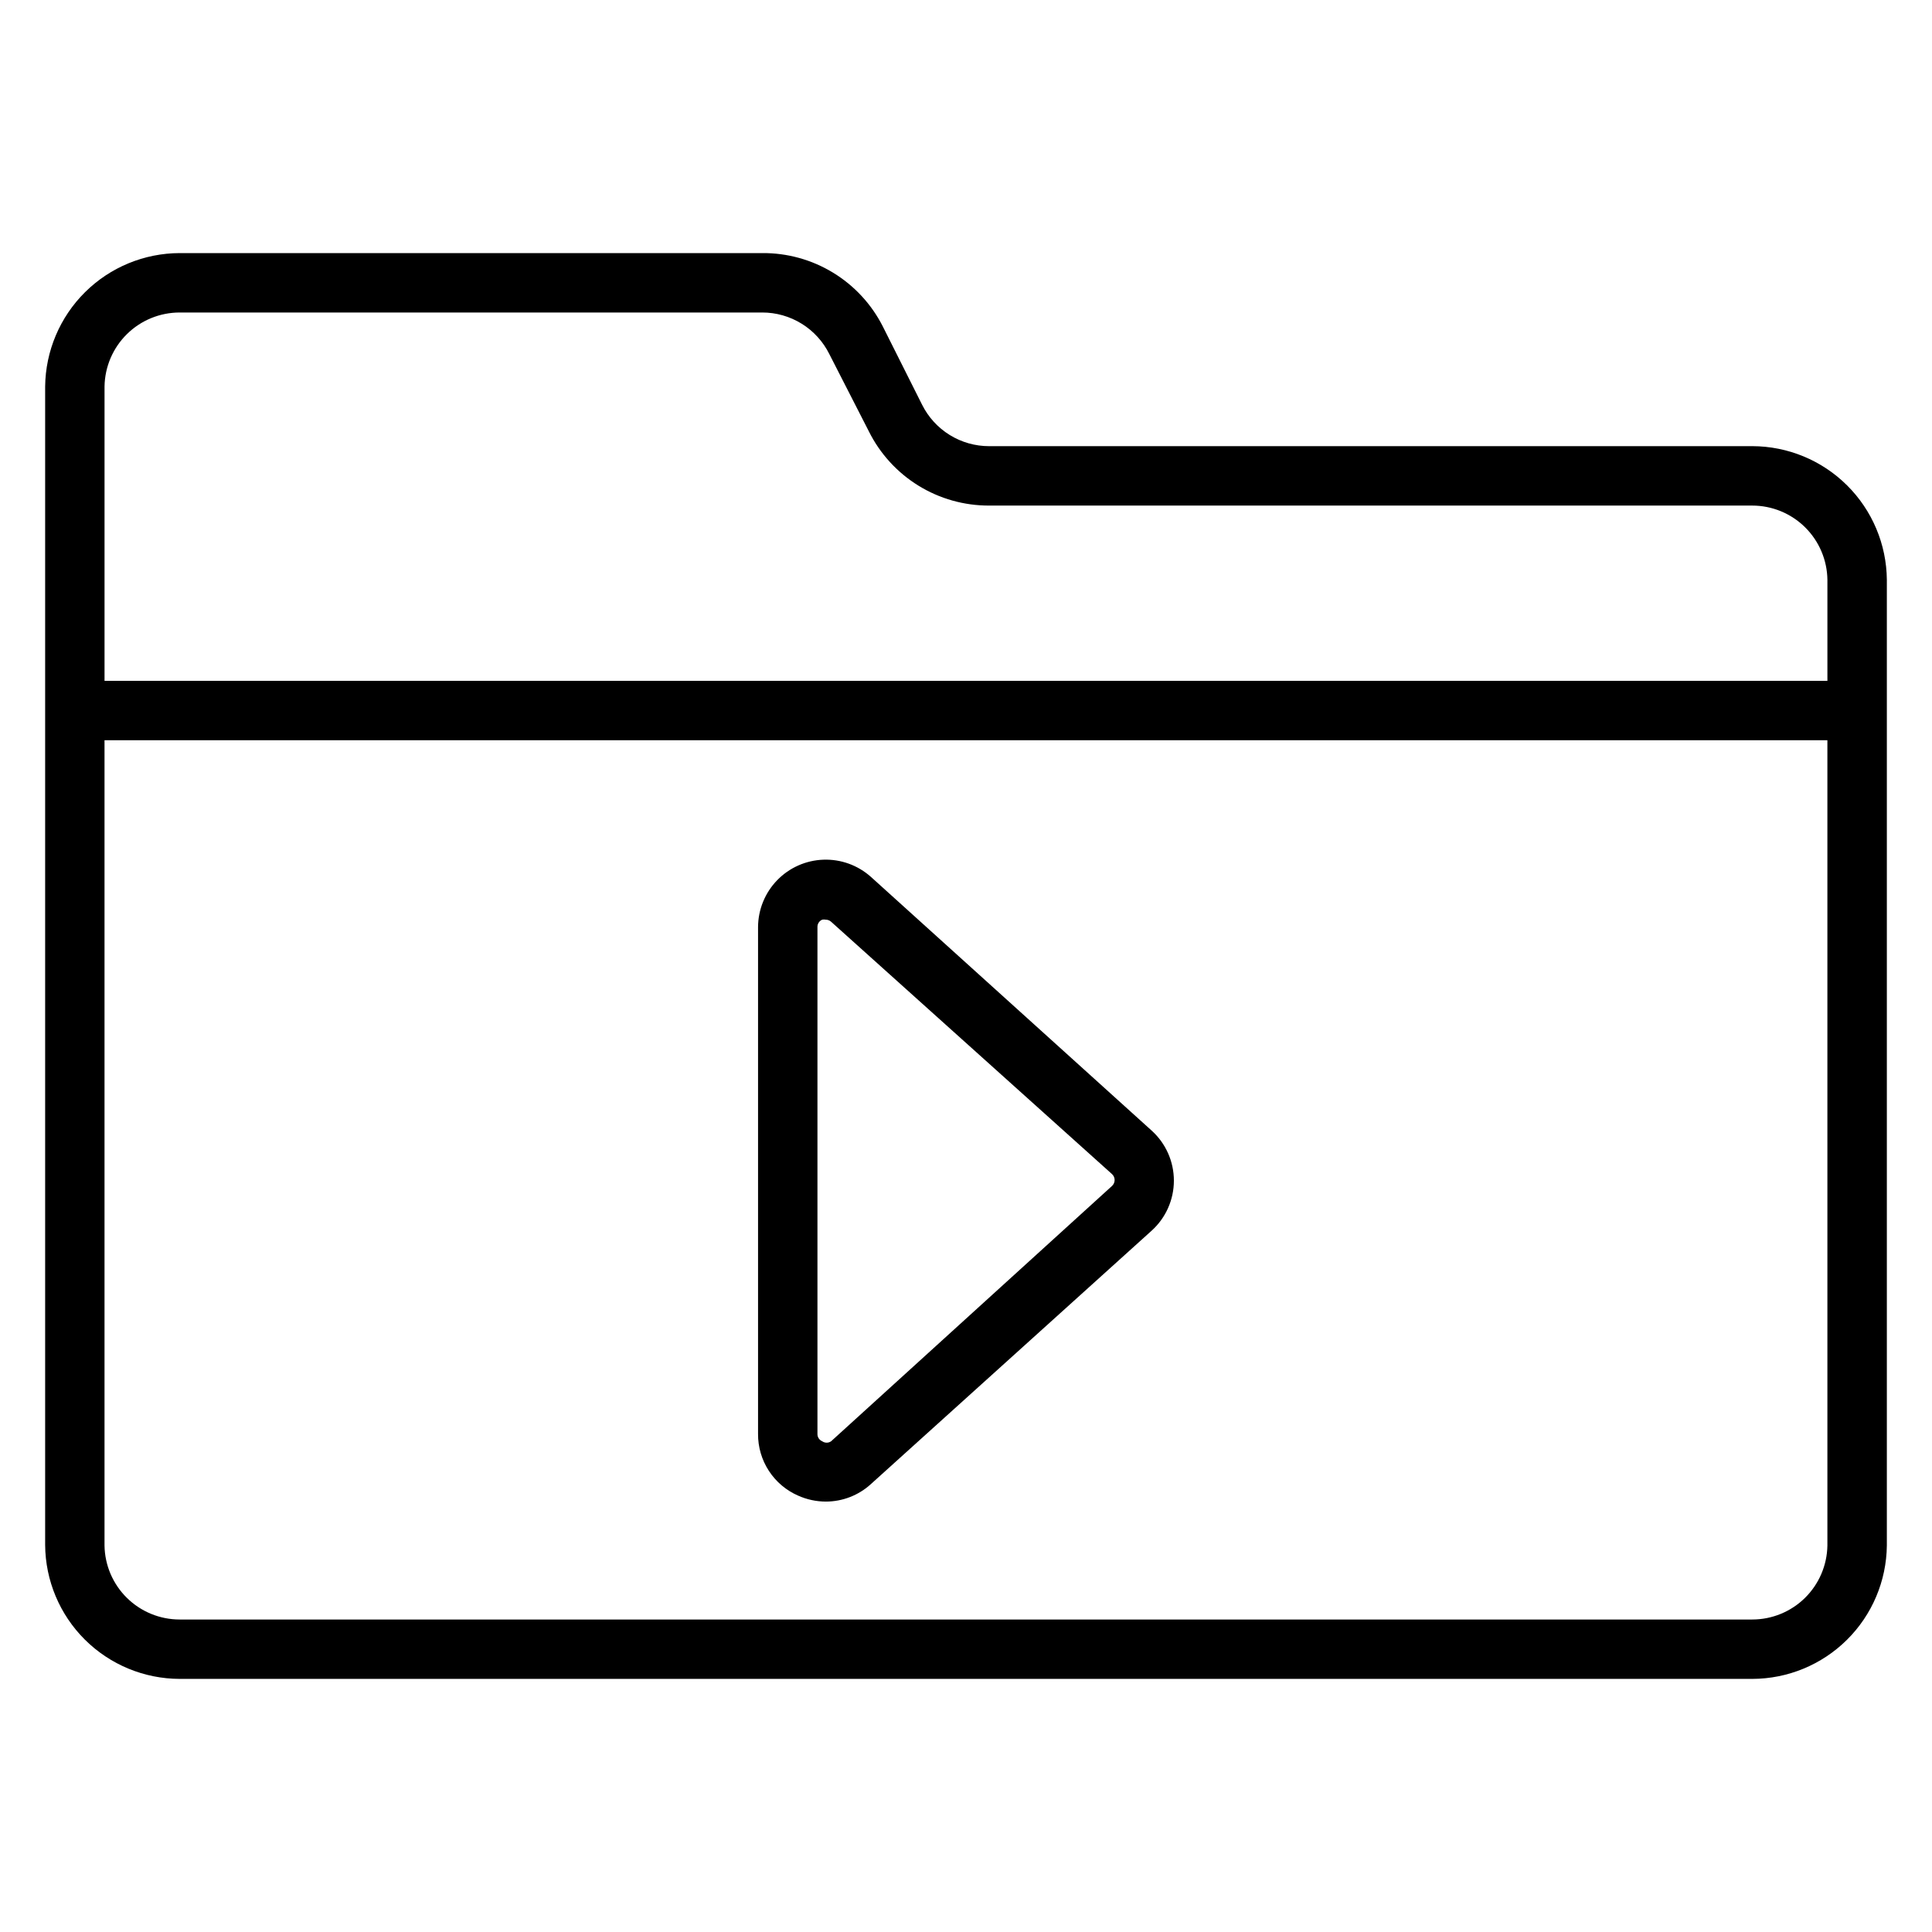 <?xml version="1.0" encoding="UTF-8"?>
<!-- Uploaded to: ICON Repo, www.svgrepo.com, Generator: ICON Repo Mixer Tools -->
<svg fill="#000000" width="800px" height="800px" version="1.1" viewBox="144 144 512 512" xmlns="http://www.w3.org/2000/svg">
 <g>
  <path d="m608.37 262.24h-202.23c-3.699 0.004-7.324-1.027-10.469-2.973-3.144-1.949-5.68-4.734-7.324-8.047l-10.391-20.703c-2.988-5.898-7.566-10.84-13.211-14.273-5.648-3.438-12.141-5.227-18.75-5.172h-154.37c-9.395 0.02-18.406 3.738-25.082 10.355-6.672 6.613-10.473 15.594-10.578 24.988v307.01c0.062 9.422 3.844 18.441 10.523 25.09 6.68 6.648 15.715 10.391 25.137 10.41h416.75c9.398-0.02 18.406-3.738 25.082-10.355 6.676-6.613 10.477-15.594 10.578-24.988v-255.92c-0.082-9.414-3.875-18.41-10.551-25.043-6.676-6.633-15.699-10.363-25.109-10.383zm-416.75-35.426h154.37c3.699-0.004 7.324 1.027 10.469 2.977 3.141 1.945 5.68 4.734 7.324 8.047l10.469 20.465c2.949 5.93 7.5 10.91 13.133 14.391 5.633 3.477 12.129 5.309 18.75 5.289h202.23c5.242 0 10.273 2.066 14 5.75 3.727 3.684 5.856 8.691 5.918 13.934v26.762h-456.58v-78.012c0.082-5.227 2.215-10.211 5.941-13.879 3.727-3.668 8.746-5.723 13.973-5.723zm436.66 326.77c-0.086 5.227-2.219 10.211-5.945 13.879-3.727 3.668-8.746 5.723-13.973 5.723h-416.75c-5.227 0-10.246-2.055-13.973-5.723-3.727-3.668-5.859-8.652-5.941-13.879v-213.41h456.58z"/>
  <path d="m355.52 540.36c2.301 1.031 4.797 1.566 7.32 1.574 4.426 0.004 8.695-1.652 11.965-4.644l74.391-67.148c3.754-3.387 5.894-8.207 5.894-13.262 0-5.059-2.141-9.879-5.894-13.266l-74.391-67.227c-3.457-3.09-7.973-4.727-12.605-4.559-4.637 0.164-9.023 2.117-12.25 5.445-3.227 3.332-5.039 7.781-5.059 12.418v134.3c-0.027 3.469 0.965 6.871 2.856 9.781 1.887 2.91 4.59 5.203 7.773 6.59zm5.113-150.67c-0.031-0.855 0.473-1.641 1.262-1.969 0.312-0.062 0.633-0.062 0.945 0 0.523 0.004 1.027 0.199 1.414 0.551l74.391 66.832c0.473 0.406 0.742 0.996 0.742 1.613 0 0.621-0.27 1.211-0.742 1.617l-74.391 67.617c-0.707 0.5-1.652 0.5-2.359 0-0.789-0.328-1.293-1.113-1.262-1.965z"/>
 </g>
</svg>